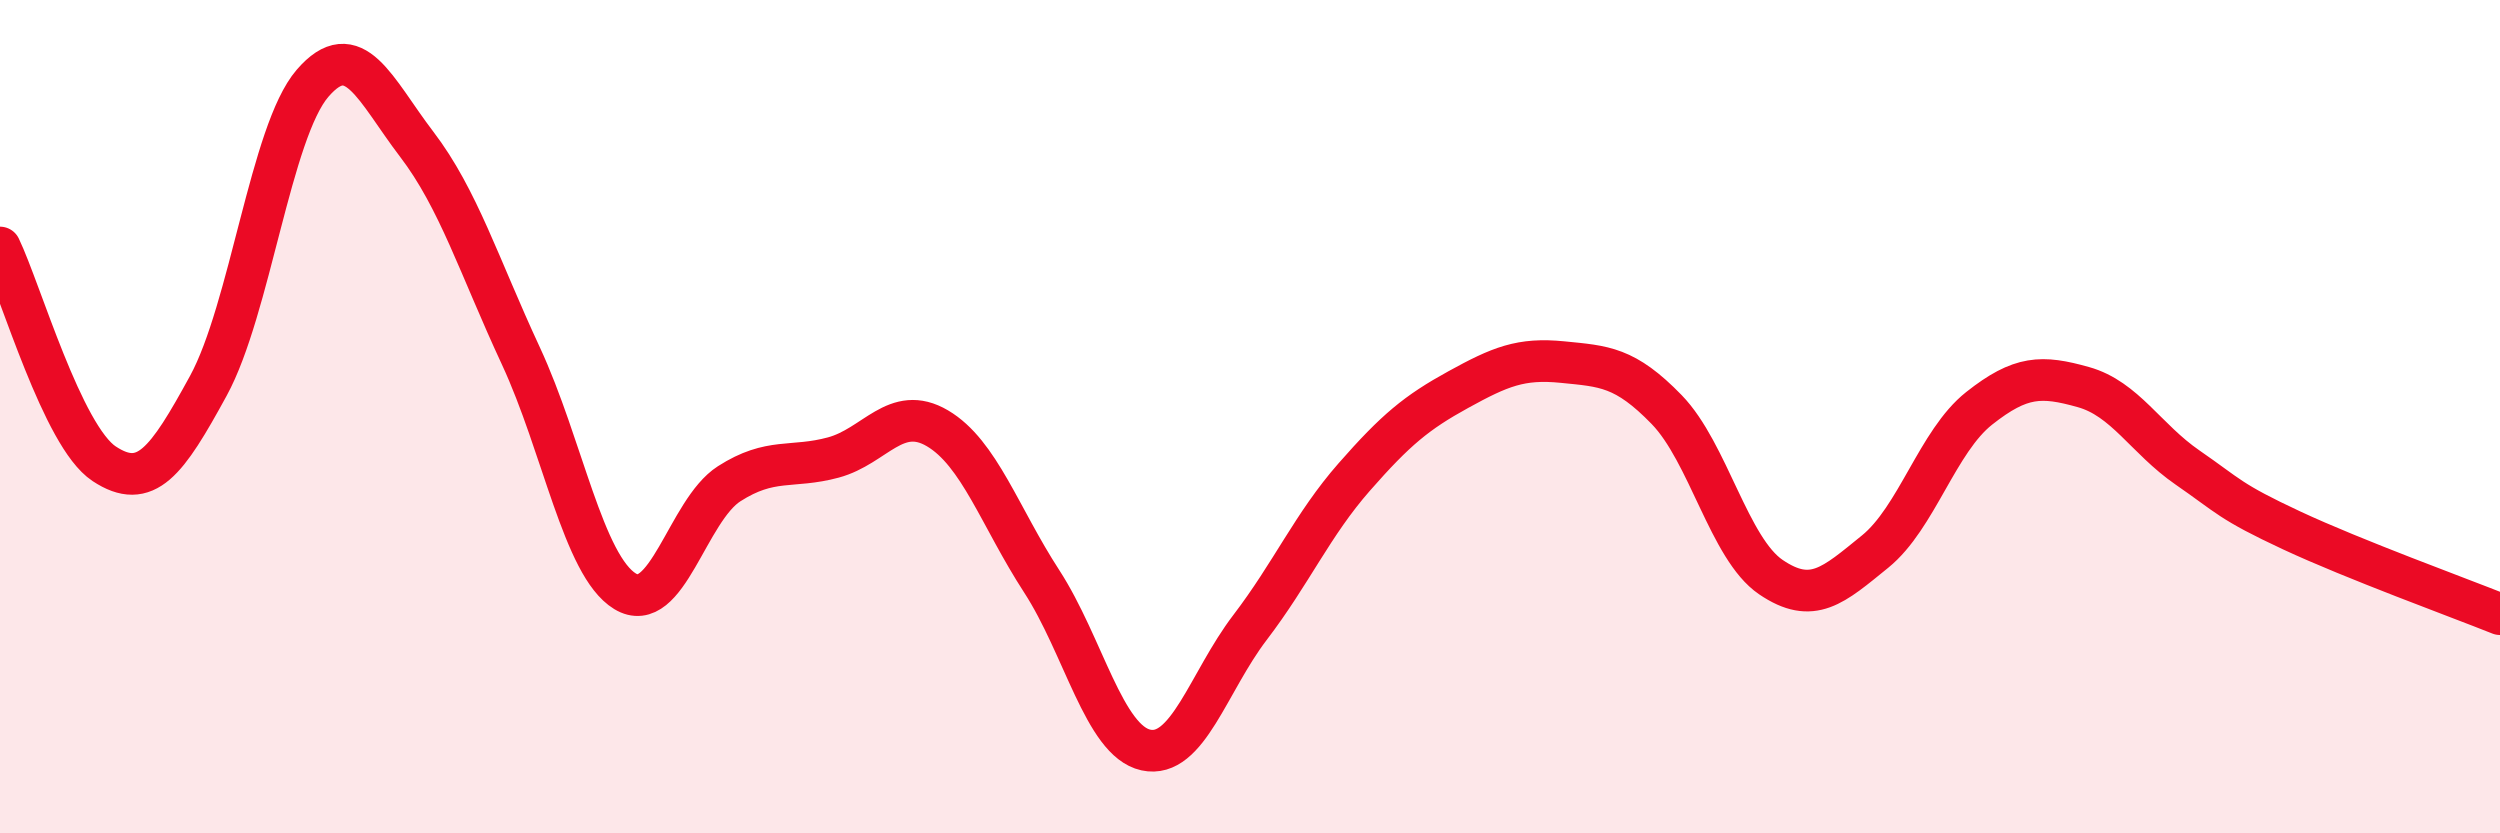
    <svg width="60" height="20" viewBox="0 0 60 20" xmlns="http://www.w3.org/2000/svg">
      <path
        d="M 0,5.94 C 0.5,6.98 1.5,10.47 2.5,11.13 C 3.5,11.79 4,11.09 5,9.26 C 6,7.43 6.5,3.16 7.5,2 C 8.5,0.84 9,2.15 10,3.46 C 11,4.77 11.5,6.39 12.5,8.54 C 13.5,10.69 14,13.58 15,14.19 C 16,14.8 16.5,12.25 17.5,11.61 C 18.5,10.97 19,11.25 20,10.98 C 21,10.71 21.5,9.69 22.5,10.28 C 23.5,10.87 24,12.41 25,13.95 C 26,15.49 26.5,17.78 27.5,18 C 28.5,18.22 29,16.37 30,15.06 C 31,13.75 31.5,12.59 32.5,11.45 C 33.5,10.31 34,9.9 35,9.35 C 36,8.8 36.5,8.59 37.5,8.69 C 38.5,8.79 39,8.8 40,9.83 C 41,10.86 41.5,13.17 42.5,13.85 C 43.5,14.53 44,14.05 45,13.24 C 46,12.43 46.5,10.59 47.5,9.8 C 48.5,9.01 49,9.01 50,9.29 C 51,9.57 51.5,10.53 52.5,11.22 C 53.5,11.91 53.5,12.03 55,12.73 C 56.5,13.43 59,14.34 60,14.74L60 20L0 20Z"
        fill="#EB0A25"
        opacity="0.1"
        stroke-linecap="round"
        stroke-linejoin="round"
      />
      <path
        d="M 0,5.94 C 0.5,6.98 1.5,10.47 2.5,11.13 C 3.5,11.79 4,11.09 5,9.26 C 6,7.43 6.5,3.16 7.5,2 C 8.5,0.84 9,2.15 10,3.46 C 11,4.77 11.5,6.39 12.5,8.54 C 13.5,10.69 14,13.58 15,14.19 C 16,14.8 16.5,12.25 17.5,11.61 C 18.5,10.97 19,11.25 20,10.98 C 21,10.71 21.5,9.69 22.5,10.28 C 23.5,10.87 24,12.41 25,13.95 C 26,15.49 26.5,17.78 27.5,18 C 28.5,18.22 29,16.37 30,15.06 C 31,13.75 31.5,12.59 32.5,11.45 C 33.5,10.31 34,9.9 35,9.35 C 36,8.8 36.5,8.59 37.5,8.69 C 38.5,8.79 39,8.8 40,9.83 C 41,10.86 41.5,13.17 42.5,13.85 C 43.5,14.53 44,14.05 45,13.24 C 46,12.43 46.5,10.59 47.5,9.8 C 48.5,9.01 49,9.01 50,9.29 C 51,9.57 51.5,10.53 52.5,11.22 C 53.5,11.91 53.5,12.03 55,12.73 C 56.5,13.43 59,14.34 60,14.74"
        stroke="#EB0A25"
        stroke-width="1"
        fill="none"
        stroke-linecap="round"
        stroke-linejoin="round"
      />
    </svg>
  
